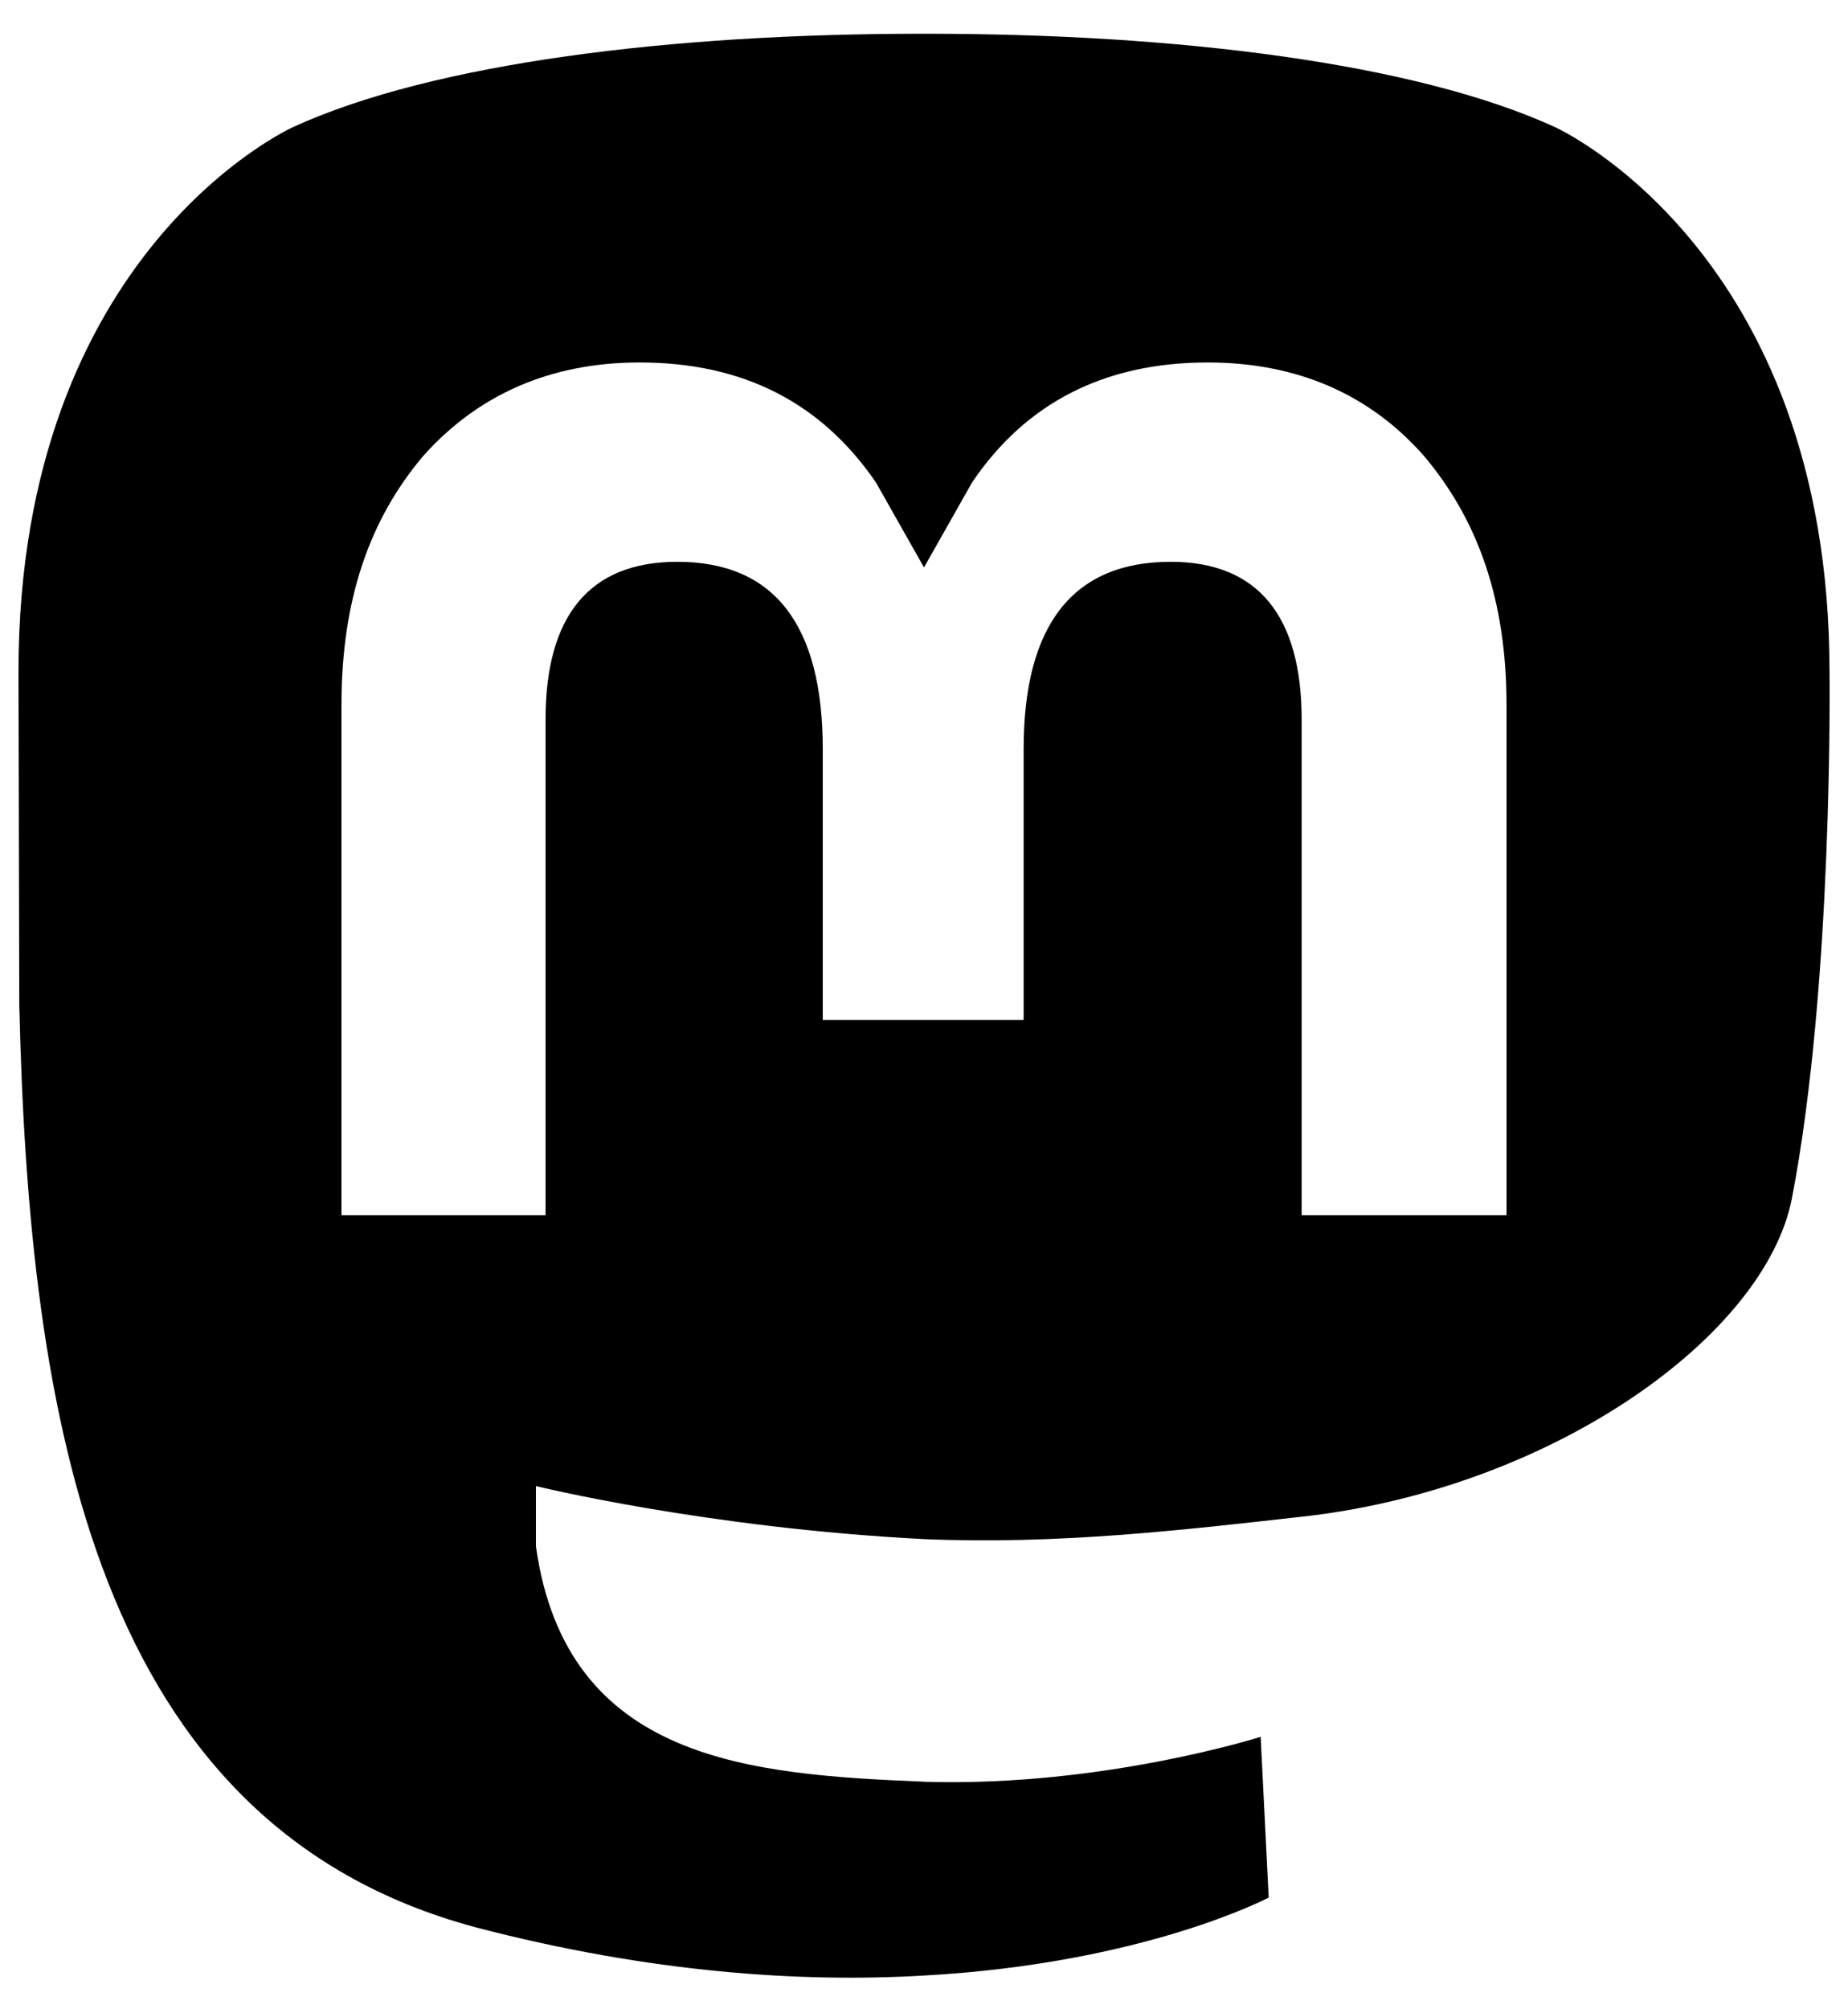 <svg class="ds-icon" width="23" height="25" viewBox="0 0 23 25" xmlns="http://www.w3.org/2000/svg">
  <g fill="black">
    <path d="M22.3 14.92C21.96 16.62 19.35 18.49 16.3 18.86C14.71 19.04 13.16 19.22 11.5 19.15C8.78 19.01 6.67 18.49 6.67 18.49V19.24C7.05 21.93 9.35 22.08 11.54 22.17C13.74 22.23 15.69 21.61 15.69 21.61L15.79 23.61C15.79 23.61 14.24 24.43 11.5 24.58C9.99 24.67 8.1 24.55 5.92 23.98C1.18 22.71 0.36 17.65 0.24 12.5L0.23 8.36C0.23 3.11 3.65 1.58 3.65 1.58C5.4 0.78 8.37 0.42 11.46 0.42H11.54C14.63 0.42 17.6 0.78 19.35 1.58C19.35 1.58 22.77 3.11 22.77 8.36C22.77 8.36 22.82 12.24 22.3 14.92ZM18.75 8.77C18.75 7.46 18.39 6.46 17.72 5.67C17.05 4.91 16.15 4.51 15.03 4.51C13.75 4.51 12.77 5.01 12.1 6L11.5 7.06L10.9 6C10.22 5.01 9.25 4.51 7.96 4.51C6.85 4.51 5.95 4.91 5.27 5.67C4.6 6.46 4.25 7.46 4.25 8.77V15.12H6.79V8.95C6.79 7.67 7.33 6.99 8.43 6.99C9.64 6.99 10.24 7.78 10.24 9.32V12.69H12.74V9.32C12.74 7.78 13.35 6.99 14.57 6.99C15.66 6.99 16.2 7.67 16.2 8.95V15.12H18.75V8.77Z"/>
  </g>
</svg>